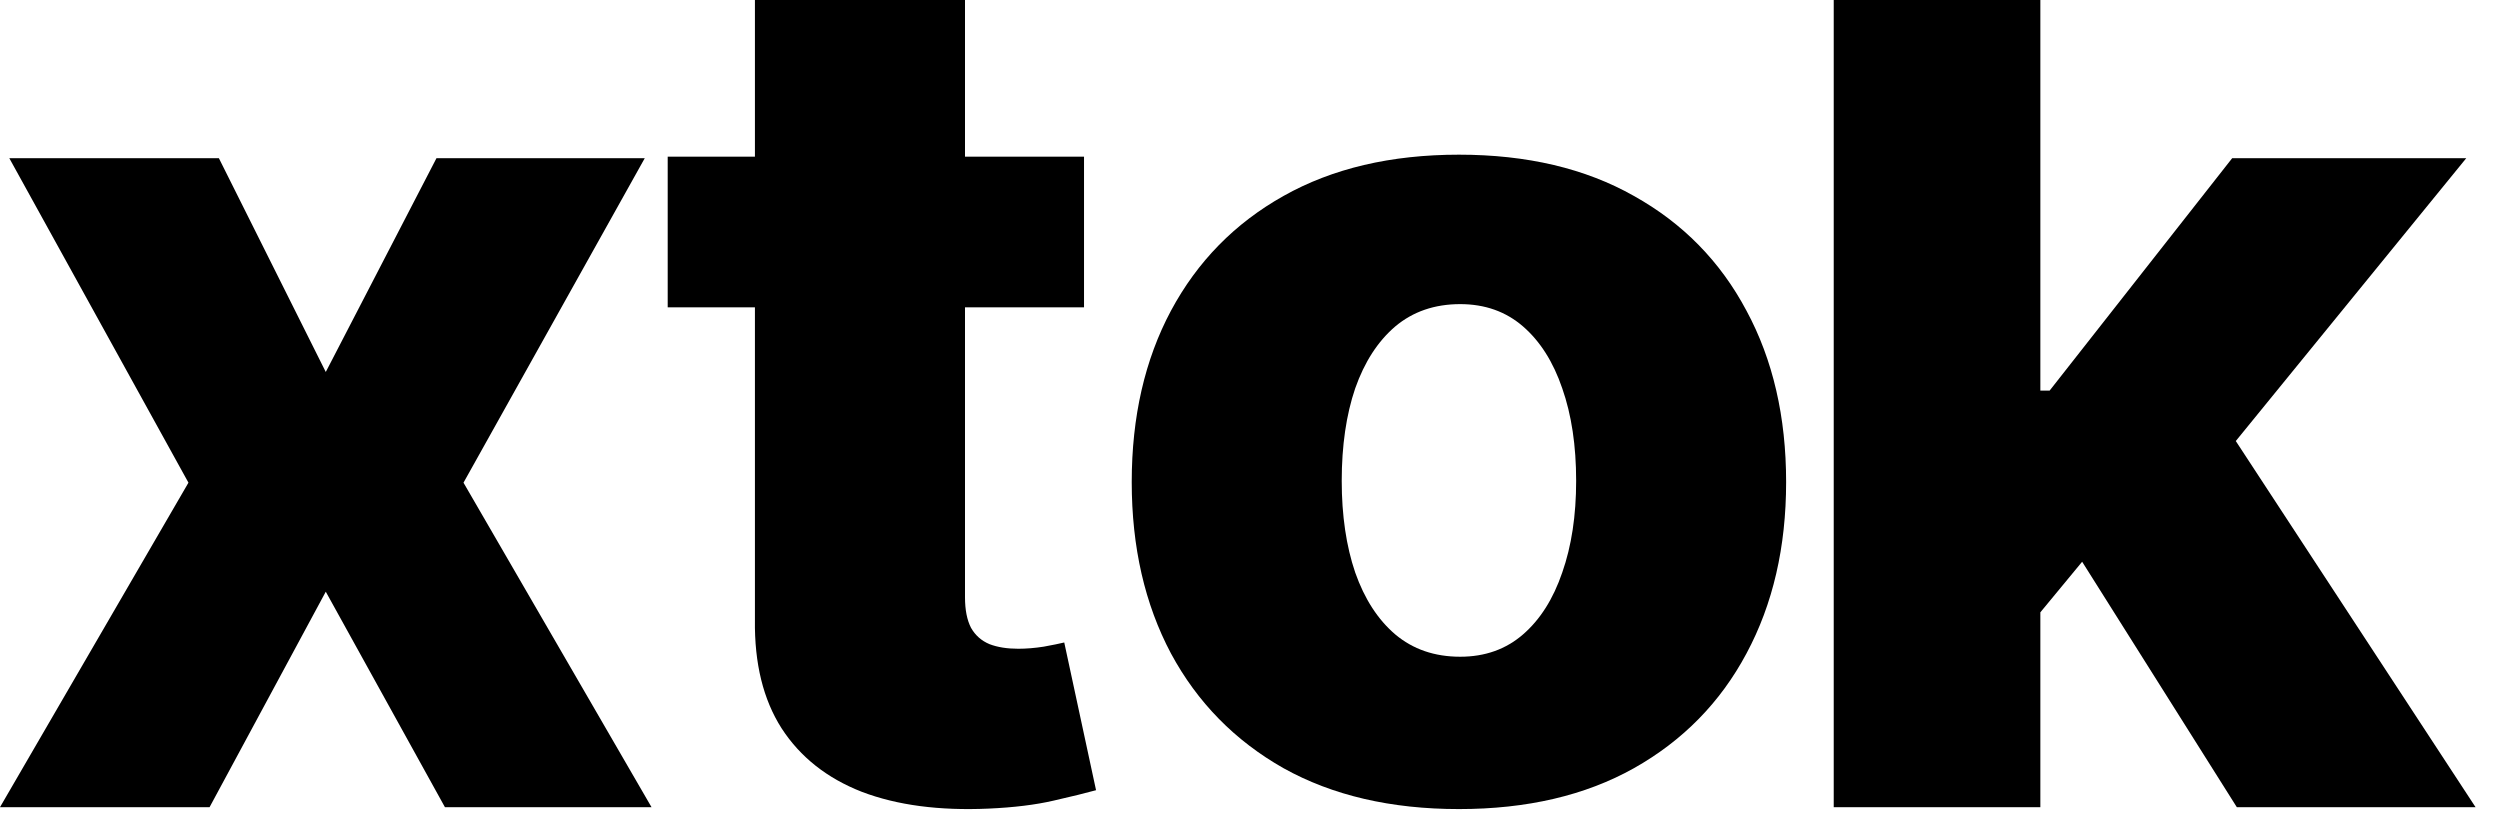<?xml version="1.0" encoding="utf-8"?>
<svg xmlns="http://www.w3.org/2000/svg" fill="none" height="100%" overflow="visible" preserveAspectRatio="none" style="display: block;" viewBox="0 0 100 33" width="100%">
<g id="xtok">
<path d="M80.802 25.476L80.836 15.623H81.986L89.287 6.328H98.65L87.799 19.645H85.619L80.802 25.476ZM73.349 32.287V2.47797e-06H81.614V32.287H73.349ZM89.473 32.287L82.678 21.505L88.121 15.64L99.022 32.287H89.473Z" fill="#292929" id="Vector" style="fill:#292929;fill:color(display-p3 0.161 0.161 0.161);fill-opacity:1;"/>
<path d="M58.358 32.363C55.636 32.363 53.298 31.818 51.341 30.728C49.396 29.627 47.895 28.097 46.838 26.137C45.792 24.166 45.269 21.882 45.269 19.283C45.269 16.674 45.792 14.389 46.838 12.43C47.895 10.459 49.396 8.928 51.341 7.838C53.298 6.737 55.636 6.187 58.358 6.187C61.078 6.187 63.412 6.737 65.357 7.838C67.313 8.928 68.814 10.459 69.86 12.43C70.917 14.389 71.445 16.674 71.445 19.283C71.445 21.882 70.917 24.166 69.86 26.137C68.814 28.097 67.313 29.627 65.357 30.728C63.412 31.818 61.078 32.363 58.358 32.363ZM58.408 26.269C59.398 26.269 60.235 25.972 60.921 25.377C61.607 24.783 62.13 23.957 62.49 22.9C62.861 21.843 63.046 20.621 63.046 19.234C63.046 17.825 62.861 16.591 62.49 15.534C62.13 14.477 61.607 13.652 60.921 13.057C60.235 12.463 59.398 12.165 58.408 12.165C57.385 12.165 56.519 12.463 55.811 13.057C55.114 13.652 54.58 14.477 54.208 15.534C53.849 16.591 53.669 17.825 53.669 19.234C53.669 20.621 53.849 21.843 54.208 22.9C54.58 23.957 55.114 24.783 55.811 25.377C56.519 25.972 57.385 26.269 58.408 26.269Z" fill="#292929" id="Vector_2" style="fill:#292929;fill:color(display-p3 0.161 0.161 0.161);fill-opacity:1;"/>
<path d="M43.361 6.267V12.292H26.708V6.267H43.361ZM30.197 2.47797e-06H38.6V23.892C38.6 24.394 38.68 24.801 38.841 25.113C39.013 25.415 39.259 25.632 39.58 25.766C39.901 25.889 40.284 25.95 40.731 25.95C41.052 25.95 41.39 25.922 41.745 25.867C42.112 25.8 42.387 25.744 42.57 25.699L43.842 31.608C43.441 31.719 42.873 31.859 42.14 32.026C41.419 32.193 40.554 32.299 39.545 32.344C37.575 32.433 35.885 32.21 34.476 31.674C33.078 31.128 32.007 30.28 31.262 29.13C30.529 27.981 30.174 26.536 30.197 24.795V2.47797e-06Z" fill="#292929" id="Vector_3" style="fill:#292929;fill:color(display-p3 0.161 0.161 0.161);fill-opacity:1;"/>
<path d="M8.755 6.327L13.031 14.879L17.459 6.327H25.791L18.54 19.307L26.061 32.287H17.797L13.031 23.668L8.383 32.287H2.51686e-05L7.538 19.307L0.372 6.327H8.755Z" fill="#292929" id="Vector_4" style="fill:#292929;fill:color(display-p3 0.161 0.161 0.161);fill-opacity:1;"/>
</g>
</svg>